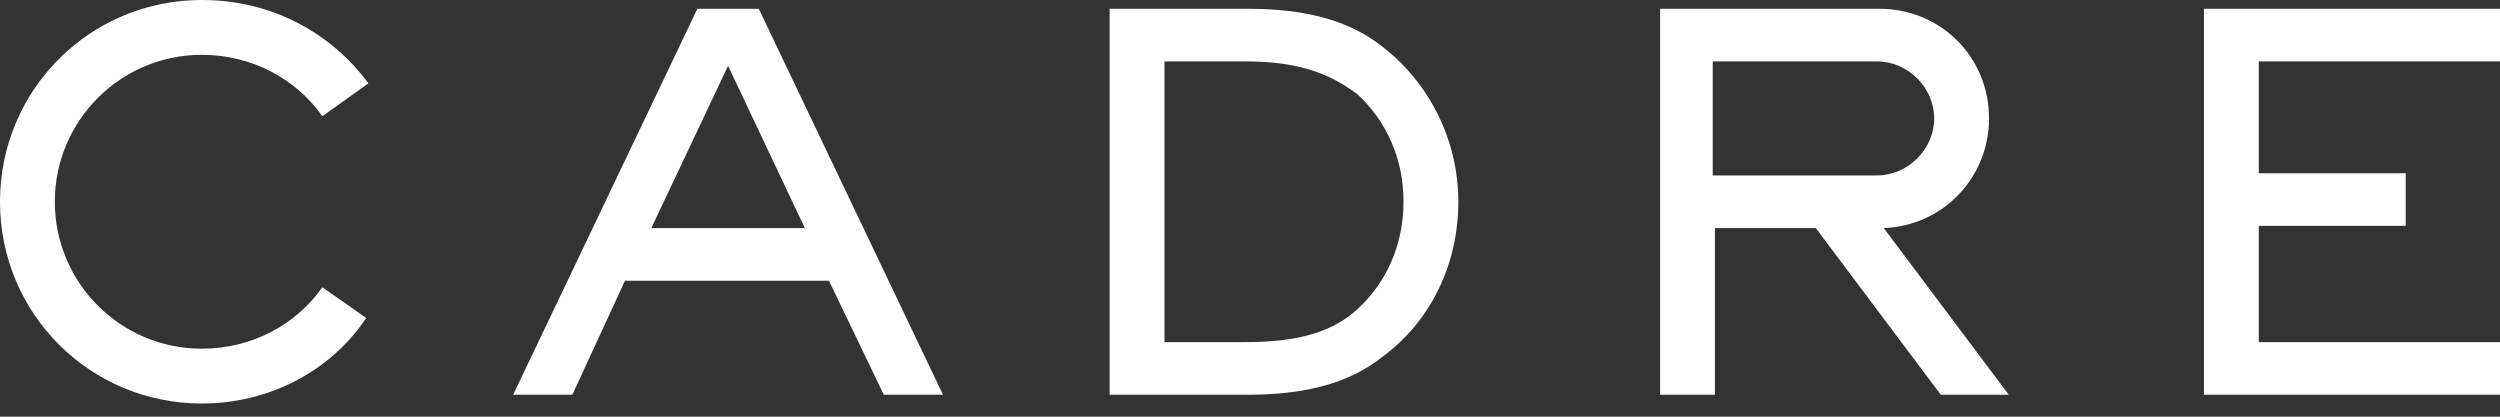 <?xml version="1.0" encoding="utf-8"?>
<!-- Generator: Adobe Illustrator 24.1.0, SVG Export Plug-In . SVG Version: 6.00 Build 0)  -->
<svg version="1.1" id="Layer_1" xmlns="http://www.w3.org/2000/svg" xmlns:xlink="http://www.w3.org/1999/xlink" x="0px" y="0px"
	 viewBox="0 0 114 19" style="enable-background:new 0 0 114 19;" xml:space="preserve">
<rect x="0" y="0" width="114" height="19" fill="#333333" stroke="none"/>
<style type="text/css">
	.st0{fill-rule:evenodd;clip-rule:evenodd;fill:#FFFFFF;}
</style>
<path class="st0" d="M14.7,13.1c-1.2,1.7-3.2,2.8-5.5,2.8c-3.7,0-6.7-3-6.7-6.7c0-3.7,3-6.7,6.7-6.7c2.3,0,4.3,1.1,5.5,2.8l2.1-1.5
	C15.1,1.5,12.4,0,9.2,0C4.1,0,0,4.1,0,9.2c0,5.1,4.1,9.2,9.2,9.2c3.1,0,5.9-1.5,7.5-3.9L14.7,13.1z M36.7,10.4L33.2,3l-3.5,7.4H36.7
	z M37.8,12.8h-9.3L26.1,18h-2.7l8.4-17.6h2.8L43,18h-2.7L37.8,12.8z M64,9.2c0,2-0.8,3.7-2.1,4.9c-1.1,1-2.6,1.5-5.1,1.5h-3.7V2.8
	h3.7c2.5,0,3.9,0.6,5.1,1.5C63.2,5.5,64,7.2,64,9.2z M56.9,18c2.8,0,4.7-0.6,6.1-1.7c2.2-1.6,3.5-4.2,3.5-7.1c0-2.9-1.4-5.5-3.5-7.1
	c-1.4-1.1-3.3-1.7-6.1-1.7h-6.3V18H56.9z M78.1,8h7.5c1.4,0,2.6-1.2,2.6-2.6s-1.2-2.6-2.6-2.6h-7.5V8z M88.5,18l-5.7-7.6h-4.6V18
	h-2.5V0.4h10c2.8,0,5,2.2,5,5c0,2.7-2.1,4.9-4.8,5l5.7,7.6H88.5z M103,2.9v5h6.7v2.4H103v5.3h11V18h-13.5V0.4H114v2.4H103z"/>
</svg>
